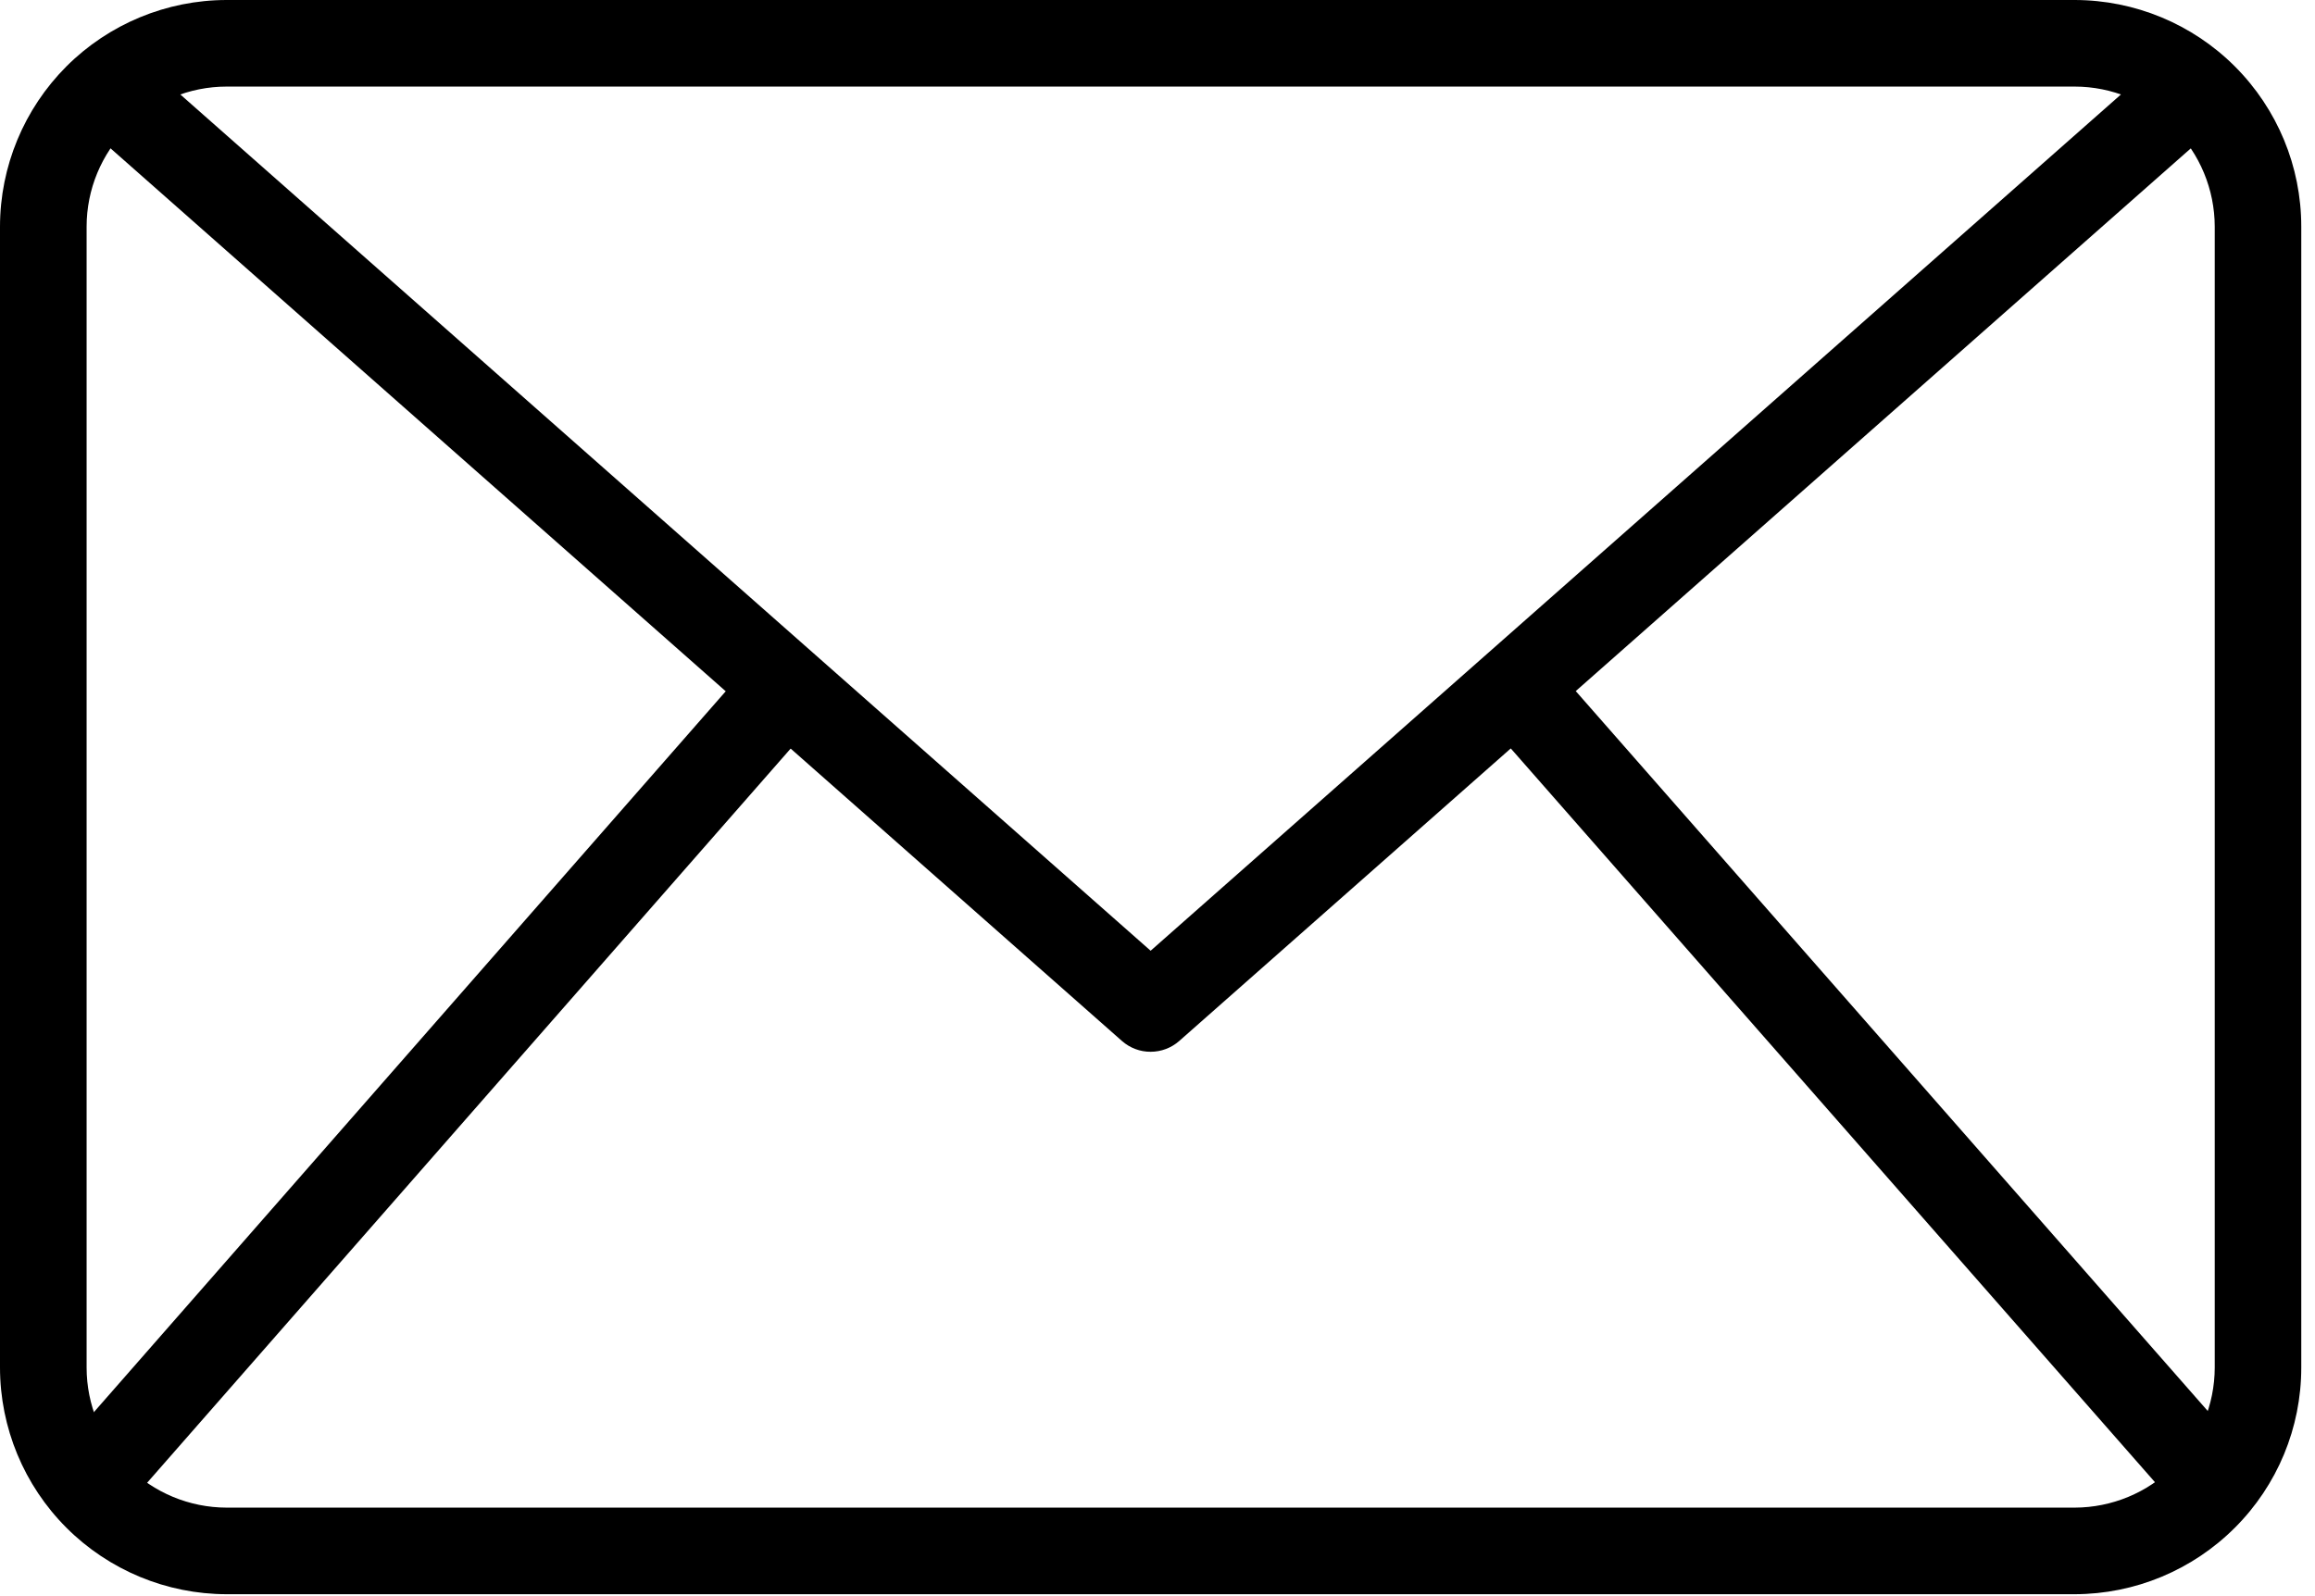 <svg width="29" height="20" viewBox="0 0 29 20" fill="none" xmlns="http://www.w3.org/2000/svg">
<path d="M25.99 19.976H2.838C2.086 19.975 1.364 19.675 0.832 19.143C0.3 18.611 0.001 17.89 0 17.137V2.839C0.001 2.086 0.3 1.365 0.832 0.832C1.364 0.3 2.086 0.001 2.838 0H25.99C26.743 0.001 27.464 0.3 27.996 0.832C28.529 1.365 28.828 2.086 28.828 2.839V17.137C28.828 17.89 28.529 18.611 27.996 19.143C27.464 19.675 26.743 19.975 25.99 19.976ZM2.838 1.085C2.373 1.085 1.928 1.27 1.599 1.599C1.27 1.928 1.085 2.374 1.085 2.839V17.137C1.085 17.602 1.27 18.048 1.599 18.377C1.928 18.705 2.373 18.89 2.838 18.891H25.99C26.455 18.89 26.901 18.705 27.23 18.376C27.558 18.048 27.743 17.602 27.744 17.137V2.839C27.743 2.374 27.558 1.928 27.23 1.599C26.901 1.27 26.455 1.085 25.99 1.085H2.838Z" fill="black"/>
<path d="M14.414 13.179C14.282 13.18 14.154 13.131 14.055 13.044L0.926 1.454L1.644 0.641L14.414 11.913L27.184 0.641L27.902 1.455L14.772 13.044C14.673 13.131 14.546 13.179 14.414 13.179Z" fill="black"/>
<path d="M0.635 18.312L9.453 8.249L10.269 8.964L1.451 19.027L0.635 18.312Z" fill="black"/>
<path d="M18.57 8.973L19.386 8.257L28.218 18.32L27.402 19.036L18.57 8.973Z" fill="black"/>
</svg>